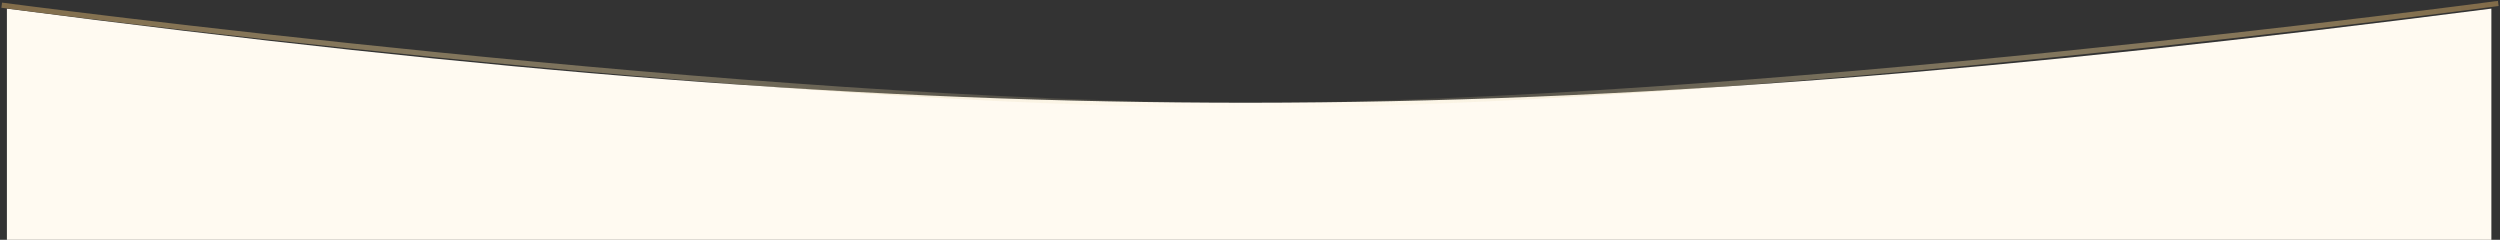 <?xml version="1.0" encoding="UTF-8"?> <svg xmlns="http://www.w3.org/2000/svg" width="1449" height="139" viewBox="0 0 1449 139" fill="none"><rect x="0" y="0" width="1449" height="139" fill="#333333" stroke="none"/> <path d="M4 5C566.333 78.244 881.669 77.225 1444 5V139H4V5Z" fill="#FFFAF1"></path> <path d="M1 3C1 3 438.116 60.834 721.5 61C1006.44 61.167 1448 2 1448 2" stroke="url(#paint0_linear_4394_397)" stroke-width="3"></path> <defs> <linearGradient id="paint0_linear_4394_397" x1="0.5" y1="-16.983" x2="1447.5" y2="-16.983" gradientUnits="userSpaceOnUse"> <stop stop-color="#816C4A"></stop> <stop offset="0.501" stop-color="#FCEDBD" stop-opacity="0"></stop> <stop offset="1" stop-color="#816C4A"></stop> </linearGradient> </defs> </svg> 